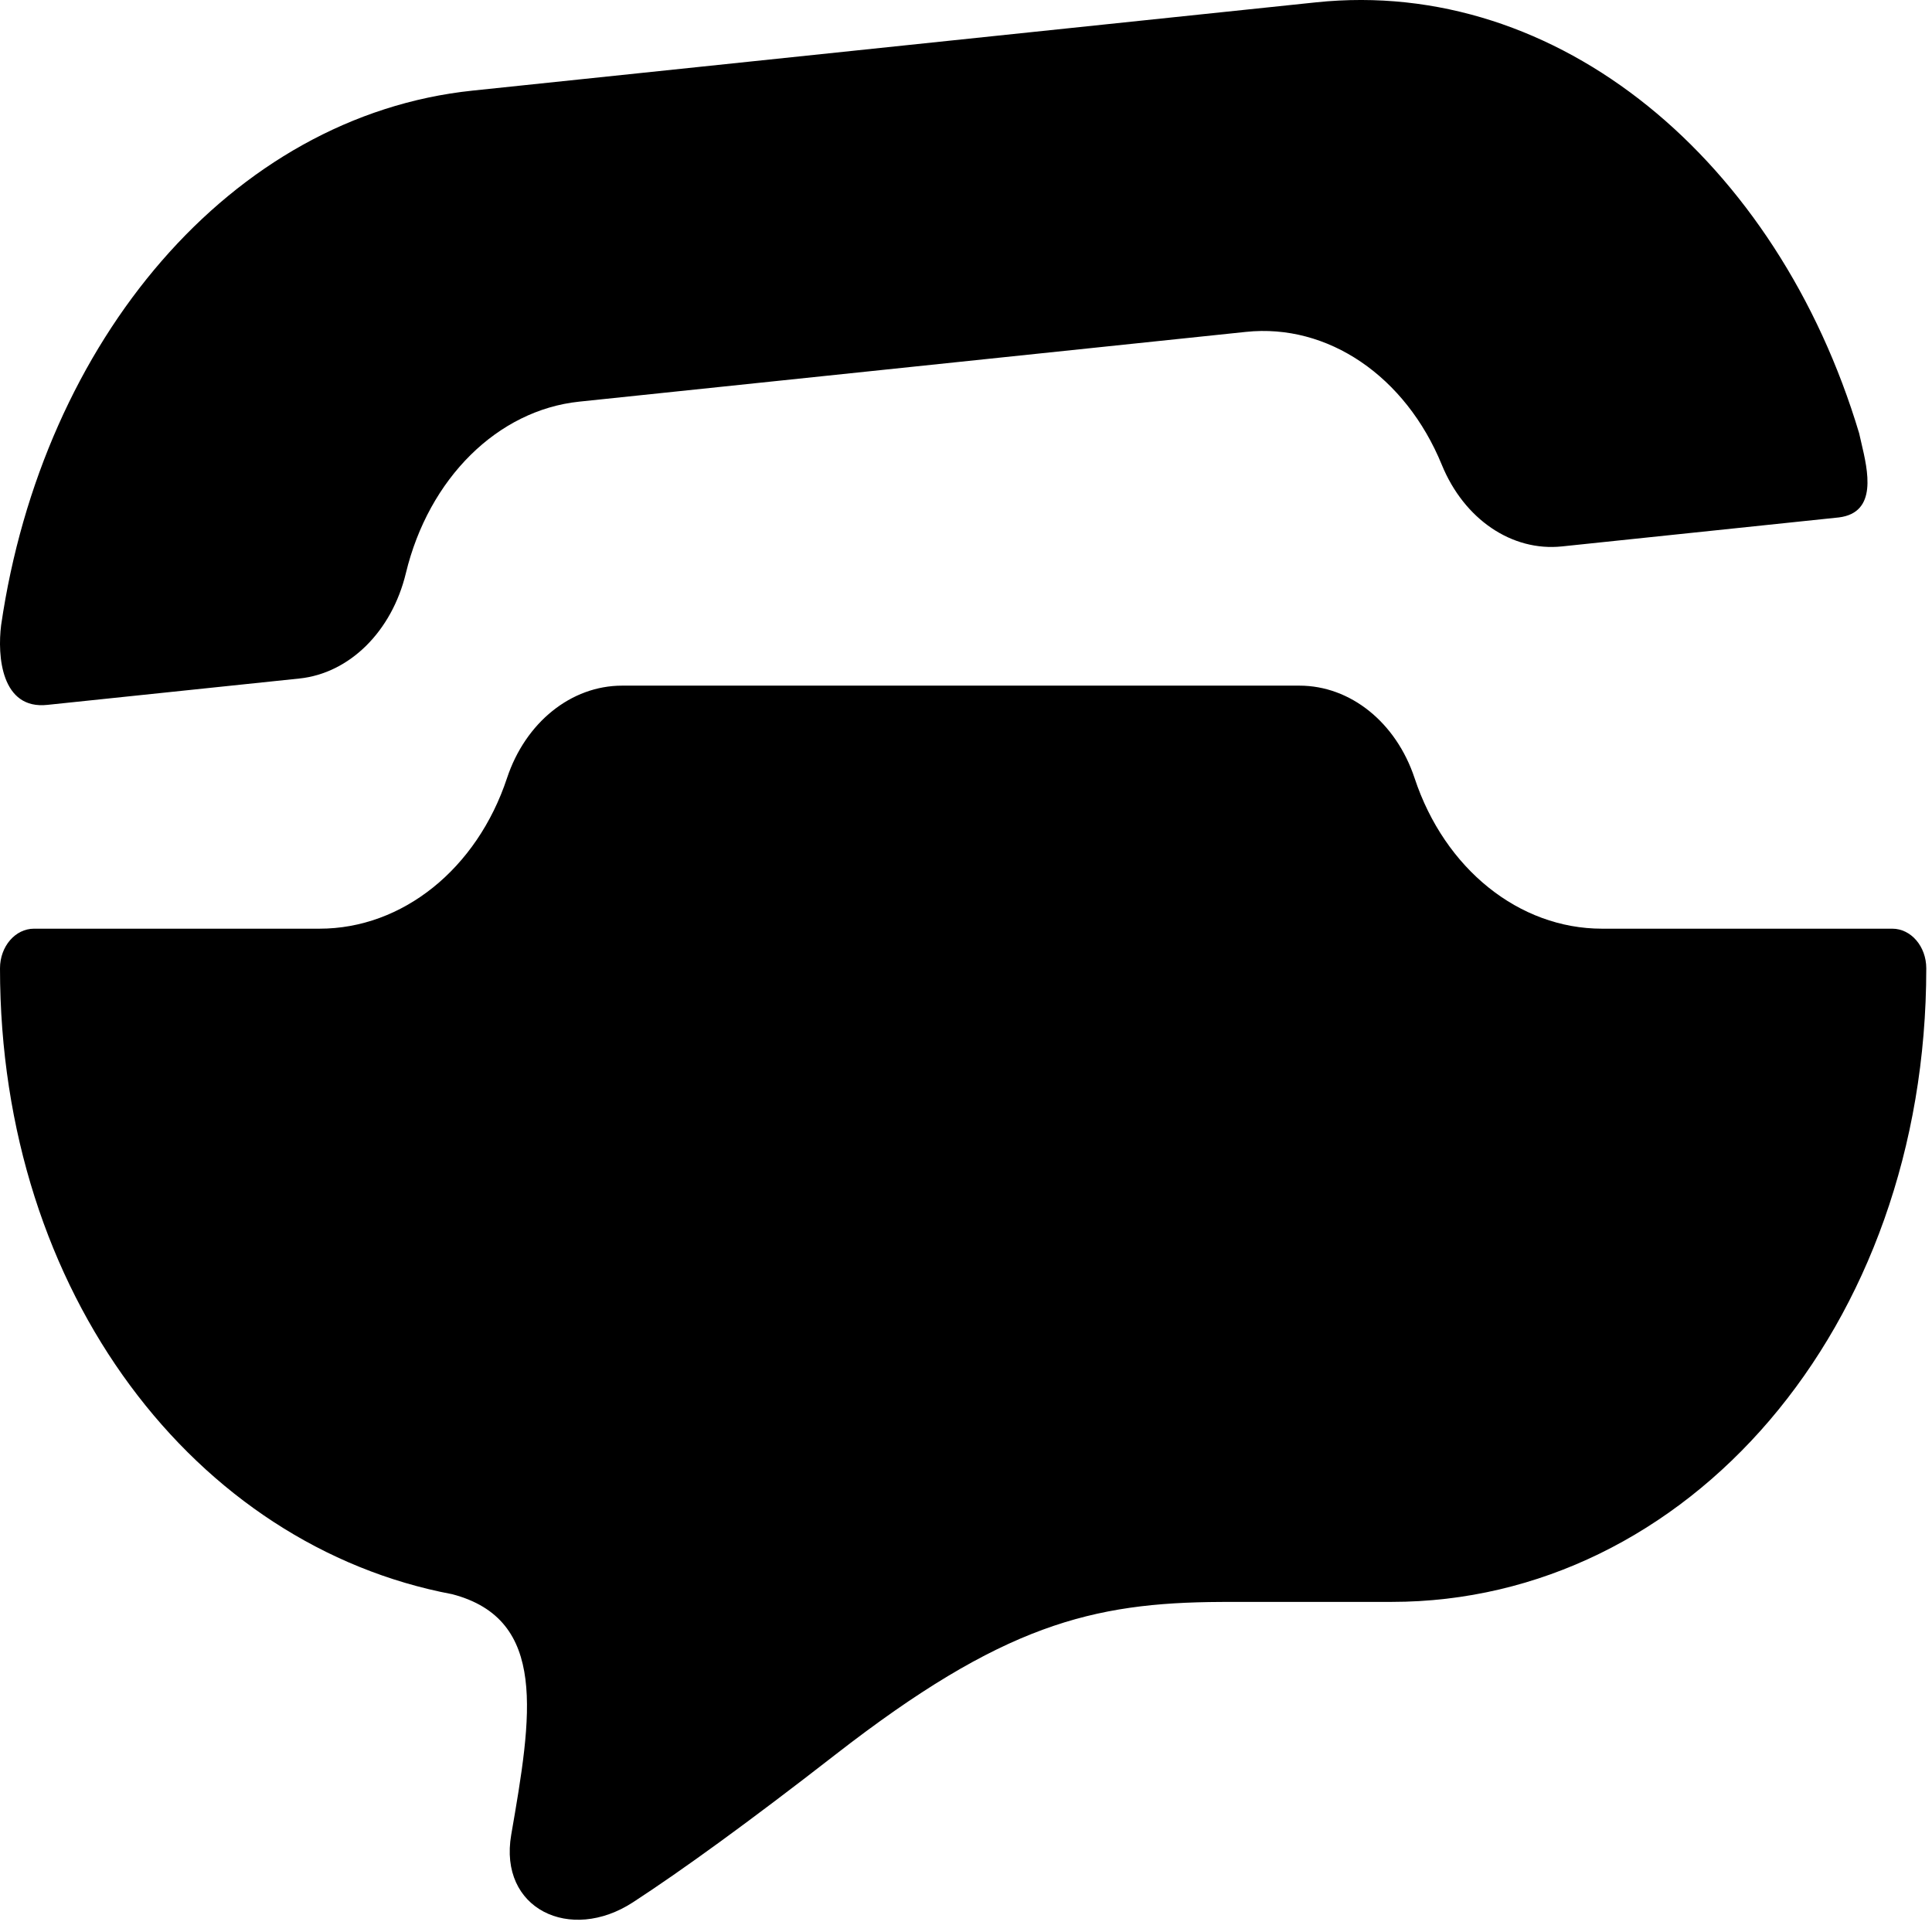 <svg width="80" height="80" viewBox="0 0 80 80" fill="none" xmlns="http://www.w3.org/2000/svg">
<path fill-rule="evenodd" clip-rule="evenodd" d="M77.072 18.328C77.039 18.189 77.009 18.059 76.983 17.94C73.599 6.651 64.532 -0.952 54.503 0.096L19.568 3.752C9.568 4.799 1.759 14.119 0.047 25.885C-0.114 27.153 0.047 29.404 1.975 29.186L12.396 28.096C14.473 27.879 16.224 26.147 16.806 23.735C17.753 19.806 20.605 16.984 23.986 16.631L51.599 13.742C54.98 13.388 58.198 15.573 59.702 19.246C60.625 21.501 62.602 22.844 64.678 22.626L76.141 21.426C77.755 21.228 77.346 19.492 77.072 18.328ZM58.575 32.22C57.809 29.912 55.917 28.391 53.807 28.391H25.76C23.651 28.391 21.759 29.912 20.994 32.22C19.748 35.979 16.666 38.455 13.231 38.455H1.408C0.63 38.455 3.05176e-05 39.191 3.05176e-05 40.097C3.05176e-05 53.6 8.121 64.012 18.727 66.013C22.696 67.055 22.023 71.04 21.169 75.971C20.636 79.048 23.613 80.462 26.211 78.769C28.233 77.452 30.999 75.45 34.578 72.666C41.514 67.27 45.222 66.36 50.548 66.333L51.129 66.331H57.625C69.851 66.331 79.763 55.016 79.763 40.097C79.763 39.191 79.132 38.455 78.356 38.455H66.337C62.902 38.455 59.819 35.979 58.575 32.22Z" fill="black"/>
</svg>
